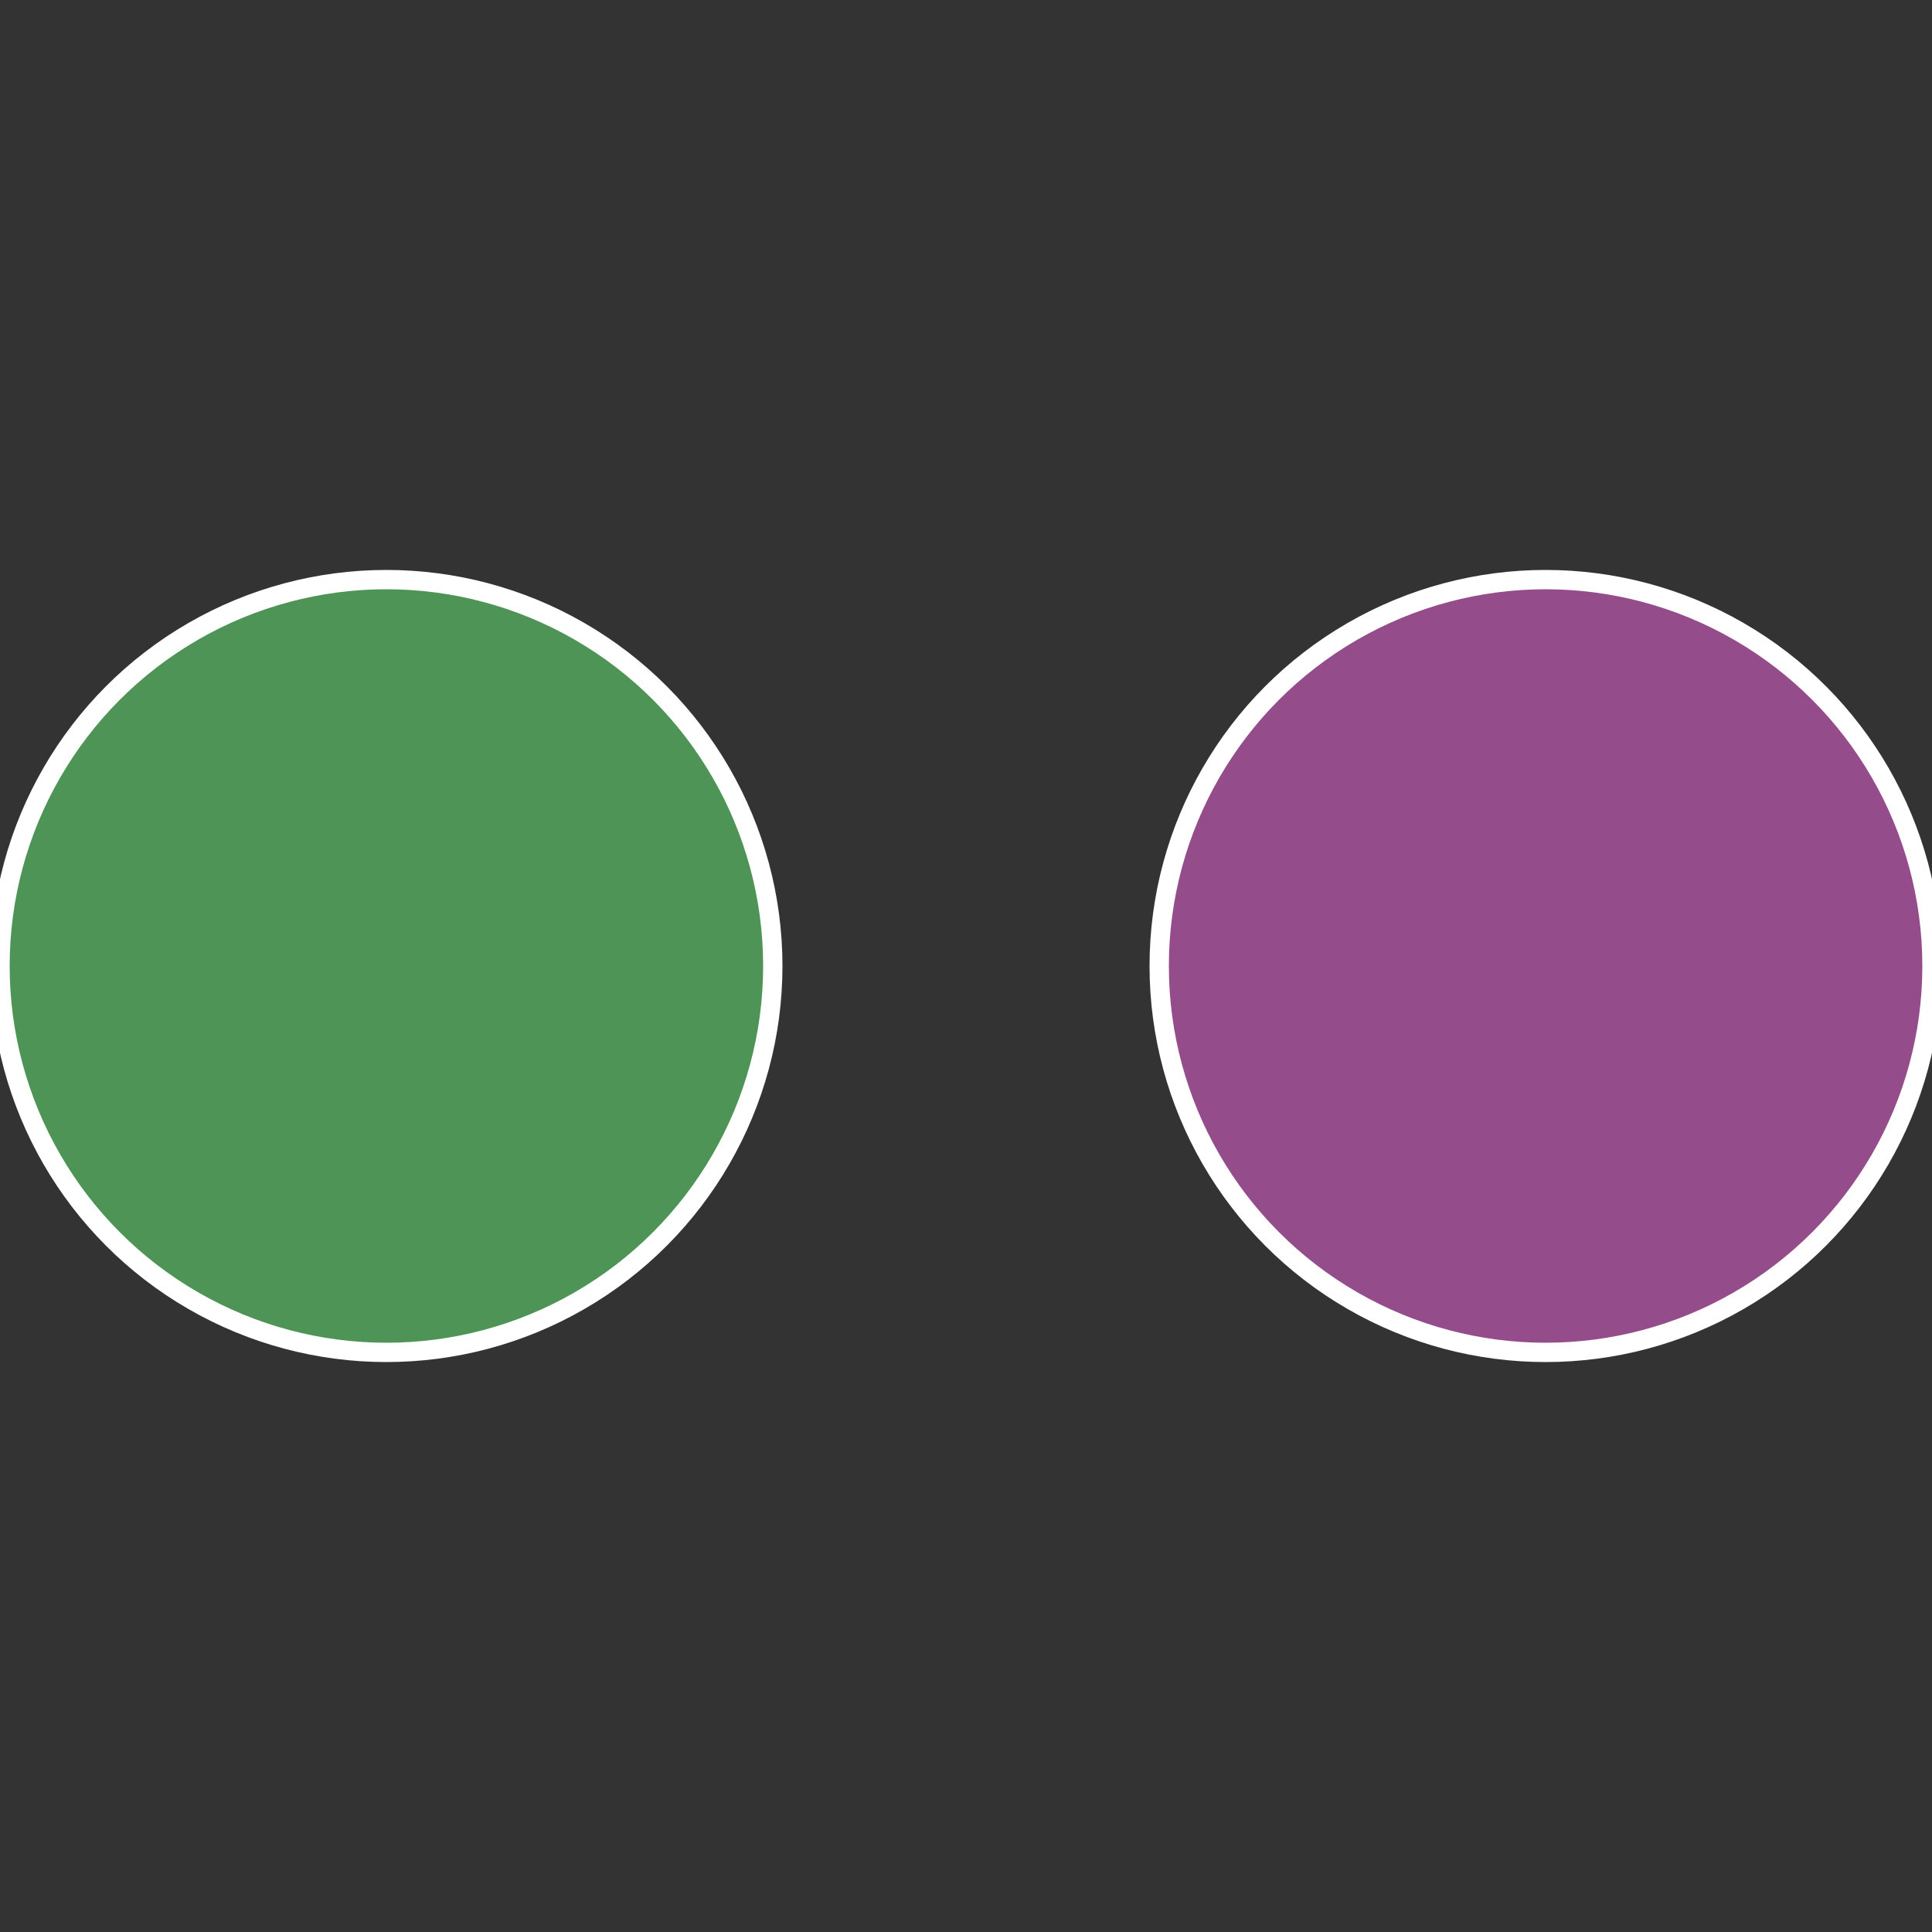 <?xml version="1.0" standalone="no"?>
<svg width="500" height="500" viewBox="-1 -1 2 2" xmlns="http://www.w3.org/2000/svg">
 
                <rect x="-1" y="-1" width="2" height="2" fill="#333333" stroke="none"/>
 
                <circle cx="0.6" cy="0" r="0.4" fill="#944d8a" stroke="#fff" stroke-width="1%" />
             
                <circle cx="-0.6" cy="7.3478807948841E-17" r="0.4" fill="#4d9456" stroke="#fff" stroke-width="1%" />
            </svg>
